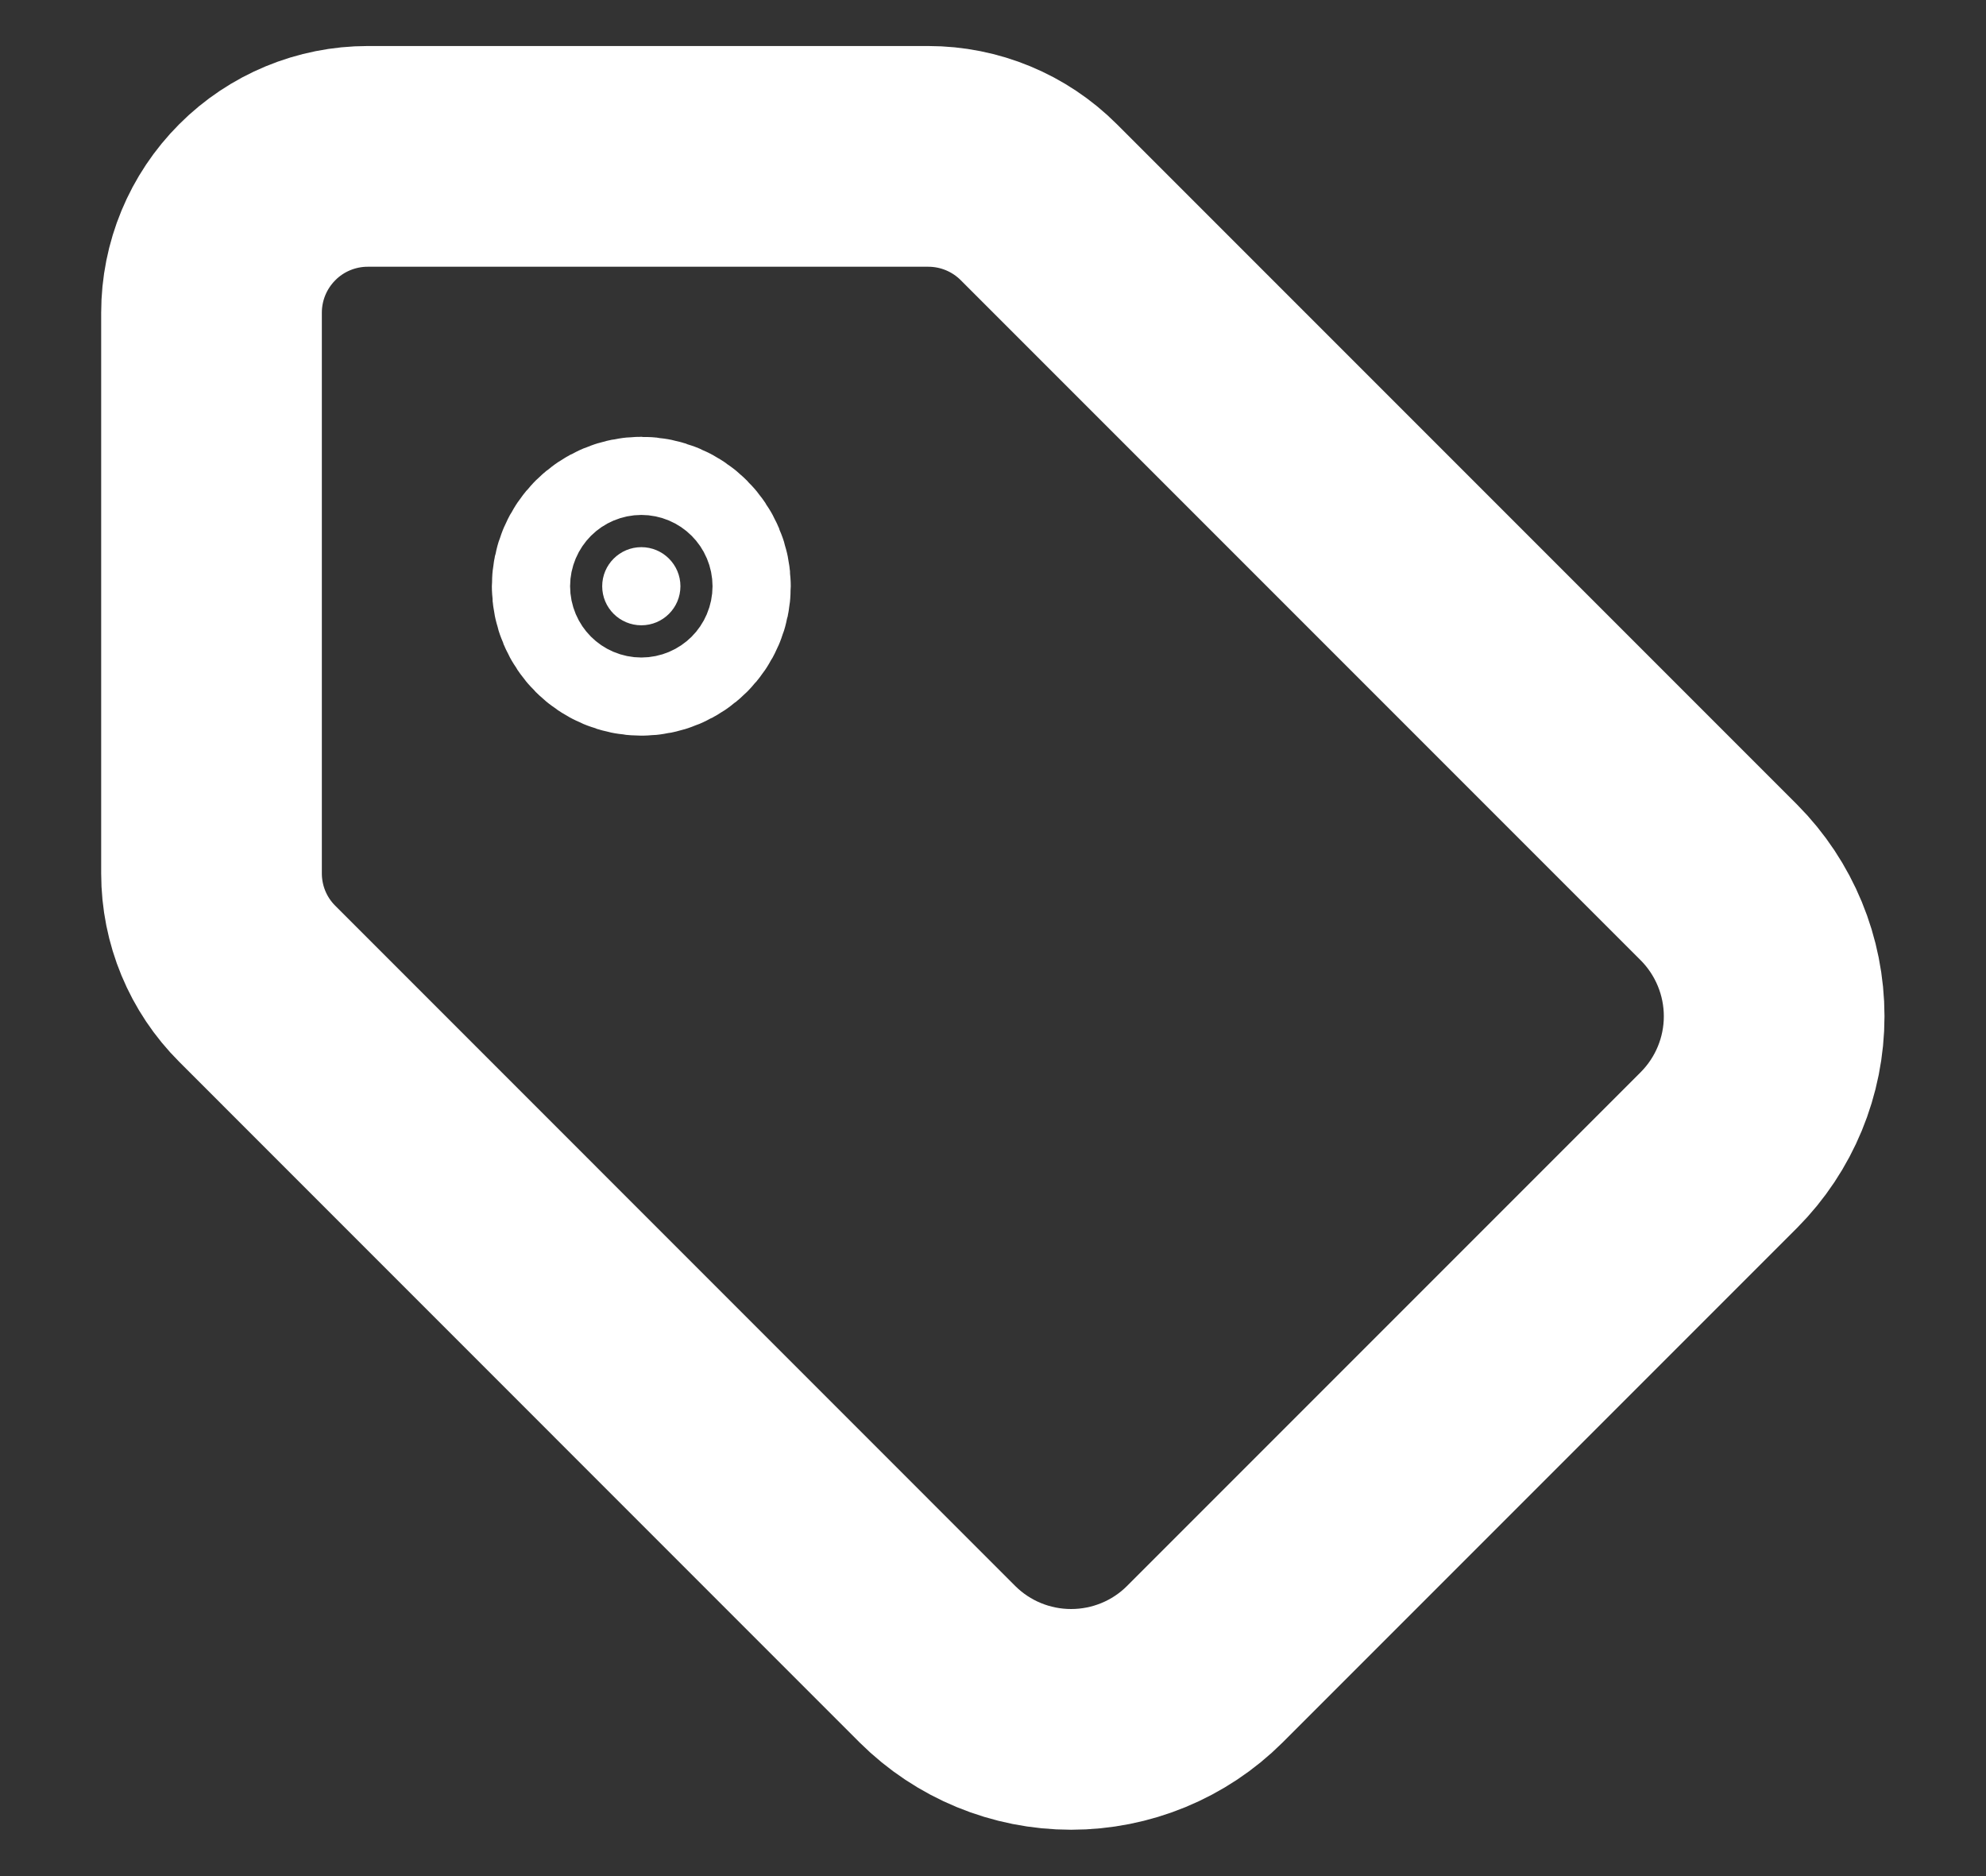 <svg xmlns="http://www.w3.org/2000/svg" width="18" height="17" viewBox="0 0 18 17" fill="none">
  <rect x="0" y="0" width="18" height="17" fill="#333333" stroke="none"/>
  <g clip-path="url(#clip0_4153_4936)">
    <path d="M9.415 1.832C9.149 1.566 8.789 1.417 8.413 1.417H3.333C2.958 1.417 2.597 1.566 2.332 1.832C2.066 2.098 1.917 2.458 1.917 2.834V7.914C1.917 8.29 2.066 8.65 2.332 8.915L8.497 15.081C8.819 15.401 9.254 15.58 9.708 15.58C10.162 15.58 10.598 15.401 10.919 15.081L15.58 10.42C15.9 10.098 16.08 9.663 16.08 9.209C16.08 8.755 15.9 8.319 15.58 7.997L9.415 1.832Z" stroke="white" stroke-width="2" stroke-linecap="round" stroke-linejoin="round"/>
    <path d="M5.813 5.666C6.008 5.666 6.167 5.508 6.167 5.312C6.167 5.117 6.008 4.958 5.813 4.958C5.617 4.958 5.458 5.117 5.458 5.312C5.458 5.508 5.617 5.666 5.813 5.666Z" fill="white" stroke="white" stroke-width="2" stroke-linecap="round" stroke-linejoin="round"/>
  </g>
  <defs>
    <clipPath id="clip0_4153_4936">
      <rect width="17" height="17" fill="white" transform="translate(0.5)"/>
    </clipPath>
  </defs>
</svg>
